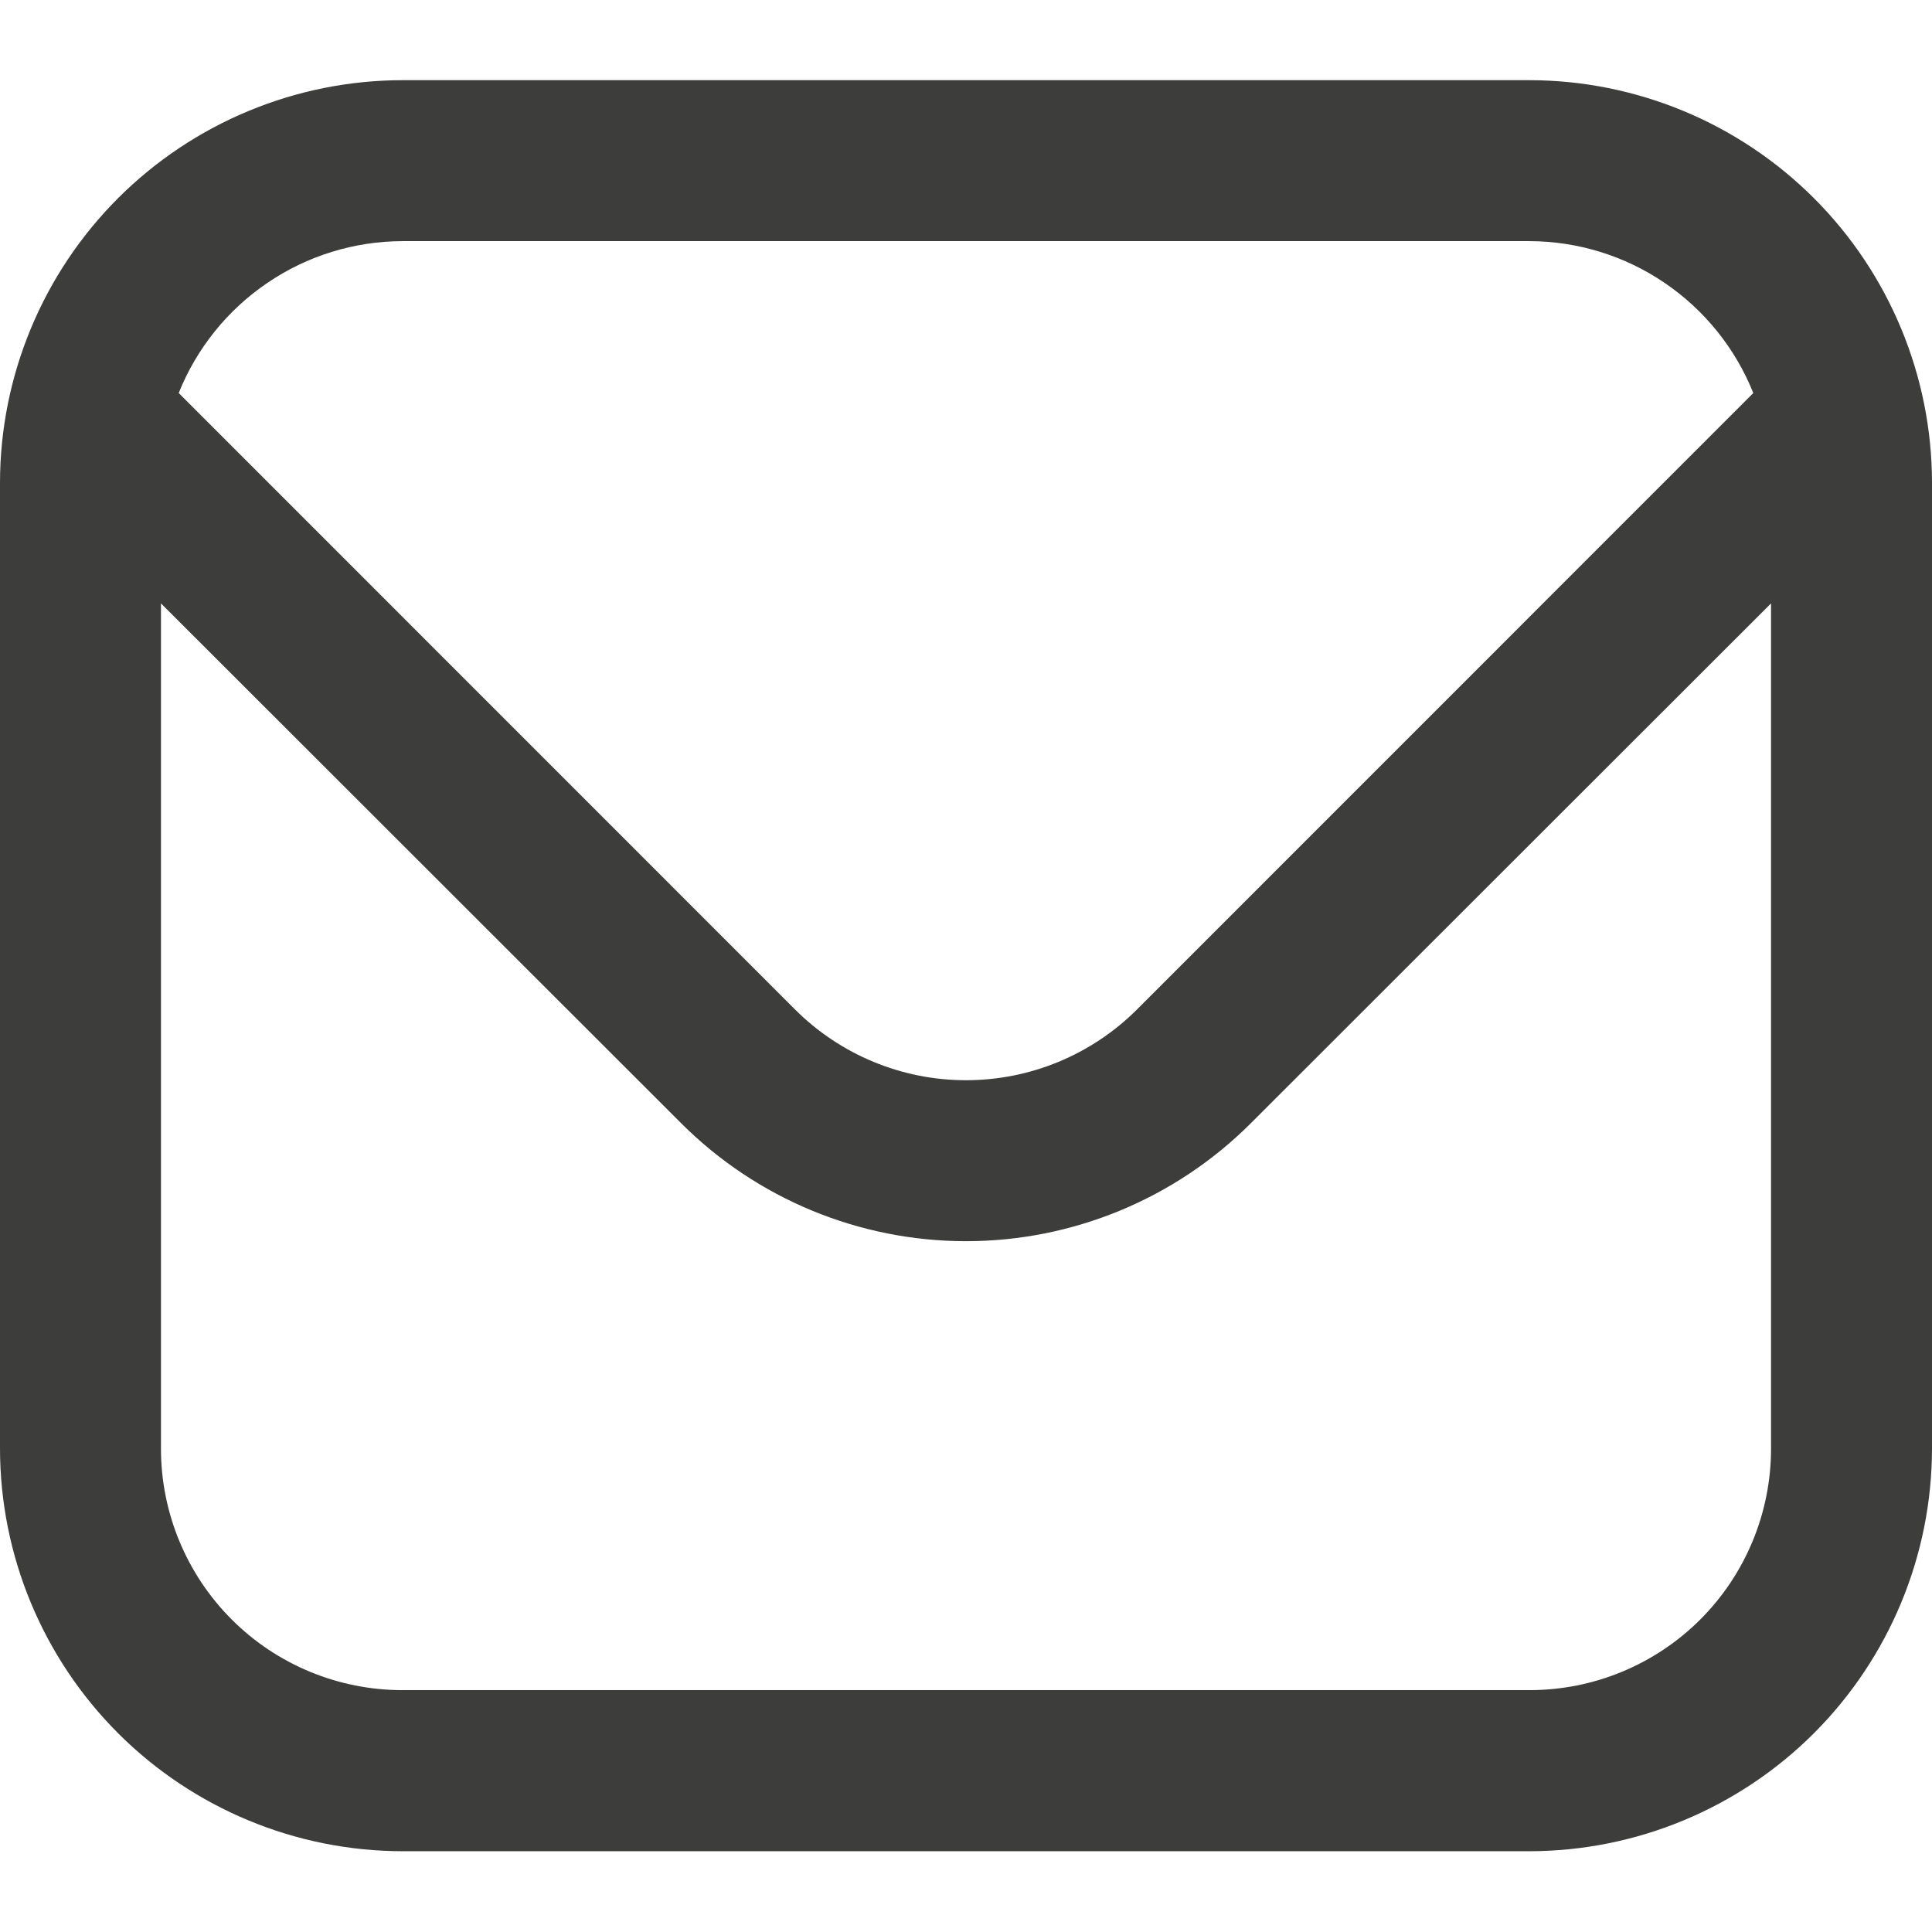 <svg xmlns="http://www.w3.org/2000/svg" width="16" height="16" viewBox="0 0 16 16" fill="none">
  <g clipPath="url(#clip0_371_21179)">
    <path d="M12.667 0.664H3.333C2.45 0.665 1.602 1.017 0.977 1.642C0.353 2.266 0.001 3.114 0 3.997L0 11.997C0.001 12.881 0.353 13.728 0.977 14.353C1.602 14.978 2.45 15.33 3.333 15.331H12.667C13.55 15.33 14.398 14.978 15.023 14.353C15.647 13.728 15.999 12.881 16 11.997V3.997C15.999 3.114 15.647 2.266 15.023 1.642C14.398 1.017 13.55 0.665 12.667 0.664ZM3.333 1.997H12.667C13.066 1.998 13.456 2.118 13.786 2.343C14.116 2.567 14.372 2.885 14.52 3.255L9.415 8.361C9.039 8.736 8.53 8.946 8 8.946C7.47 8.946 6.961 8.736 6.585 8.361L1.48 3.255C1.628 2.885 1.884 2.567 2.214 2.343C2.544 2.118 2.934 1.998 3.333 1.997ZM12.667 13.997H3.333C2.803 13.997 2.294 13.787 1.919 13.412C1.544 13.037 1.333 12.528 1.333 11.997V4.997L5.643 9.304C6.268 9.928 7.116 10.279 8 10.279C8.884 10.279 9.732 9.928 10.357 9.304L14.667 4.997V11.997C14.667 12.528 14.456 13.037 14.081 13.412C13.706 13.787 13.197 13.997 12.667 13.997Z" fill="#3D3D3C"/>
  </g>
  <defs>
    <clipPath id="clip0_371_21179">
      <rect width="16" height="16" fill="white"/>
    </clipPath>
  </defs>
</svg>
